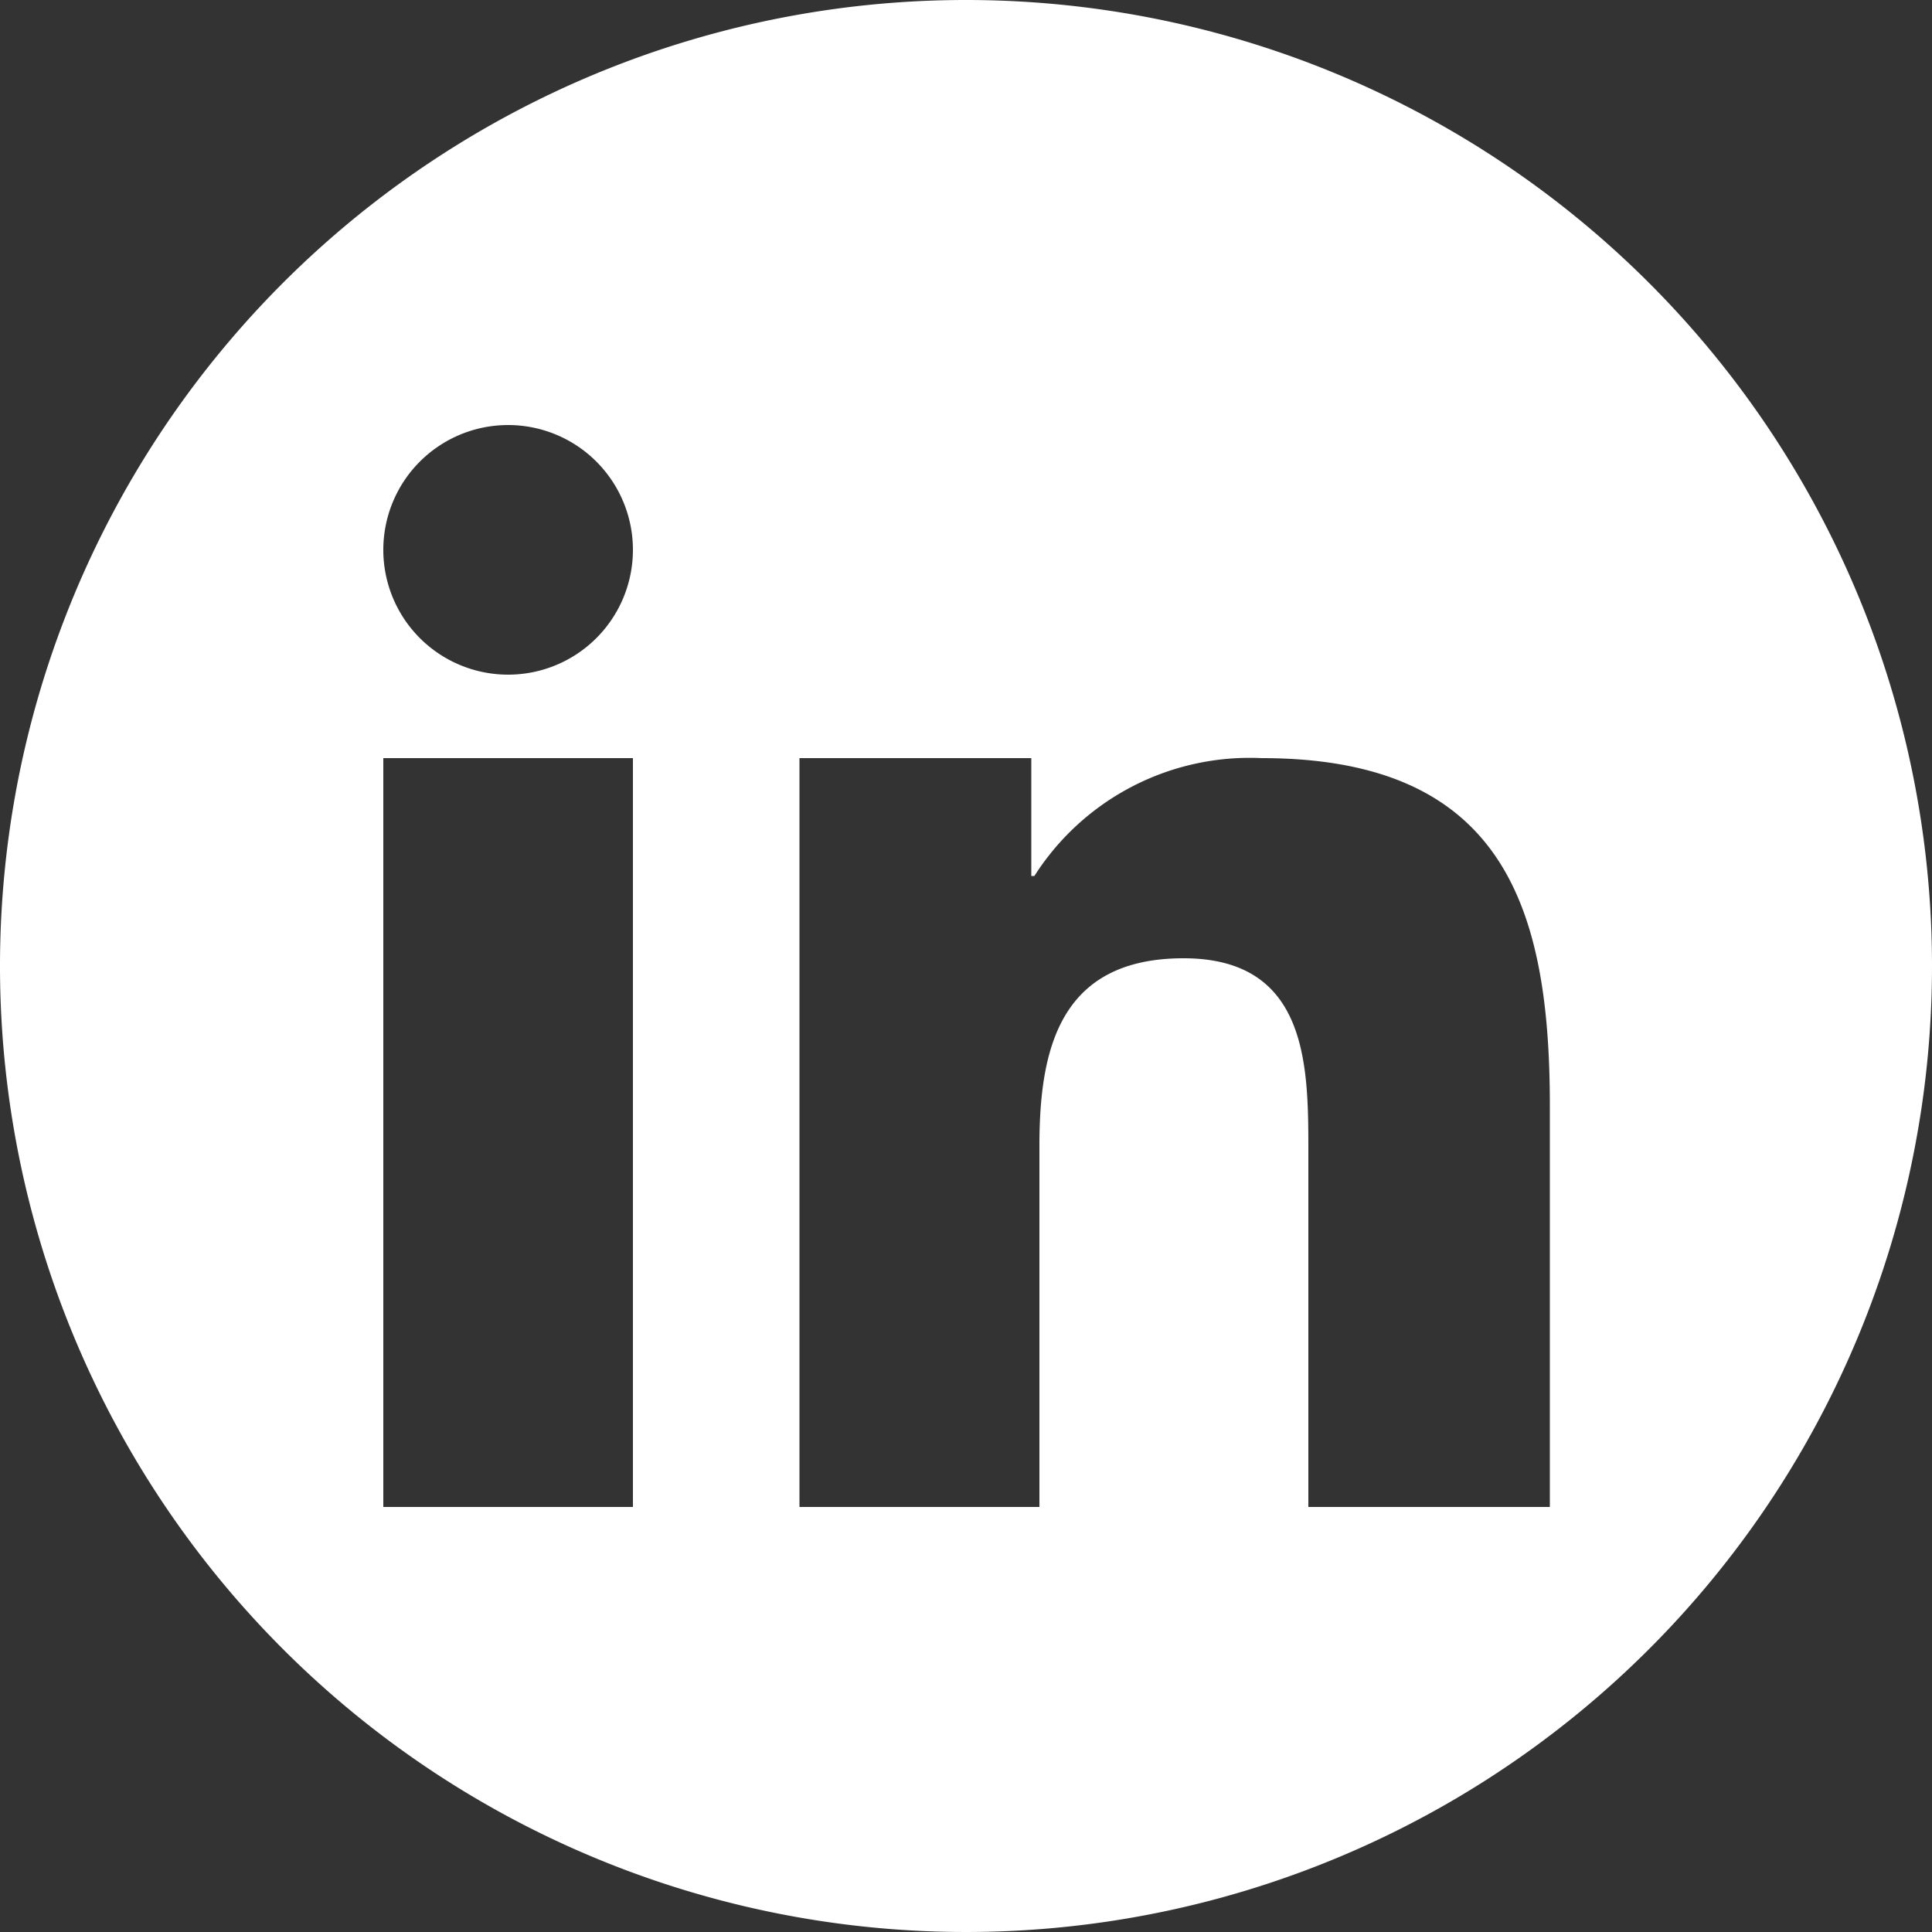<svg id="Icons_White" data-name="Icons White" xmlns="http://www.w3.org/2000/svg" viewBox="0 0 50 50">
  <rect x="0" y="0" width="50" height="50" fill="#333333" stroke="none"/>
  <defs>
    <style>
      .cls-1 {
        fill: #fff;
      }
    </style>
  </defs>
  <title>icon_linkedin</title>
  <path class="cls-1" d="M25,0A25,25,0,1,0,50,25,25,25,0,0,0,25,0ZM16.39,39H9.92V19.62h6.46V39ZM13.15,17.46a3.23,3.23,0,1,1,3.23-3.23A3.23,3.23,0,0,1,13.15,17.46ZM40.08,39H33.86V29.8c0-2.2,0-5-3.23-5s-3.73,2.39-3.73,4.86V39H20.69V19.62h6v3.05h0.08a6.61,6.61,0,0,1,5.88-3.05c6.29,0,7.46,3.91,7.46,9V39Z"/>
</svg>

